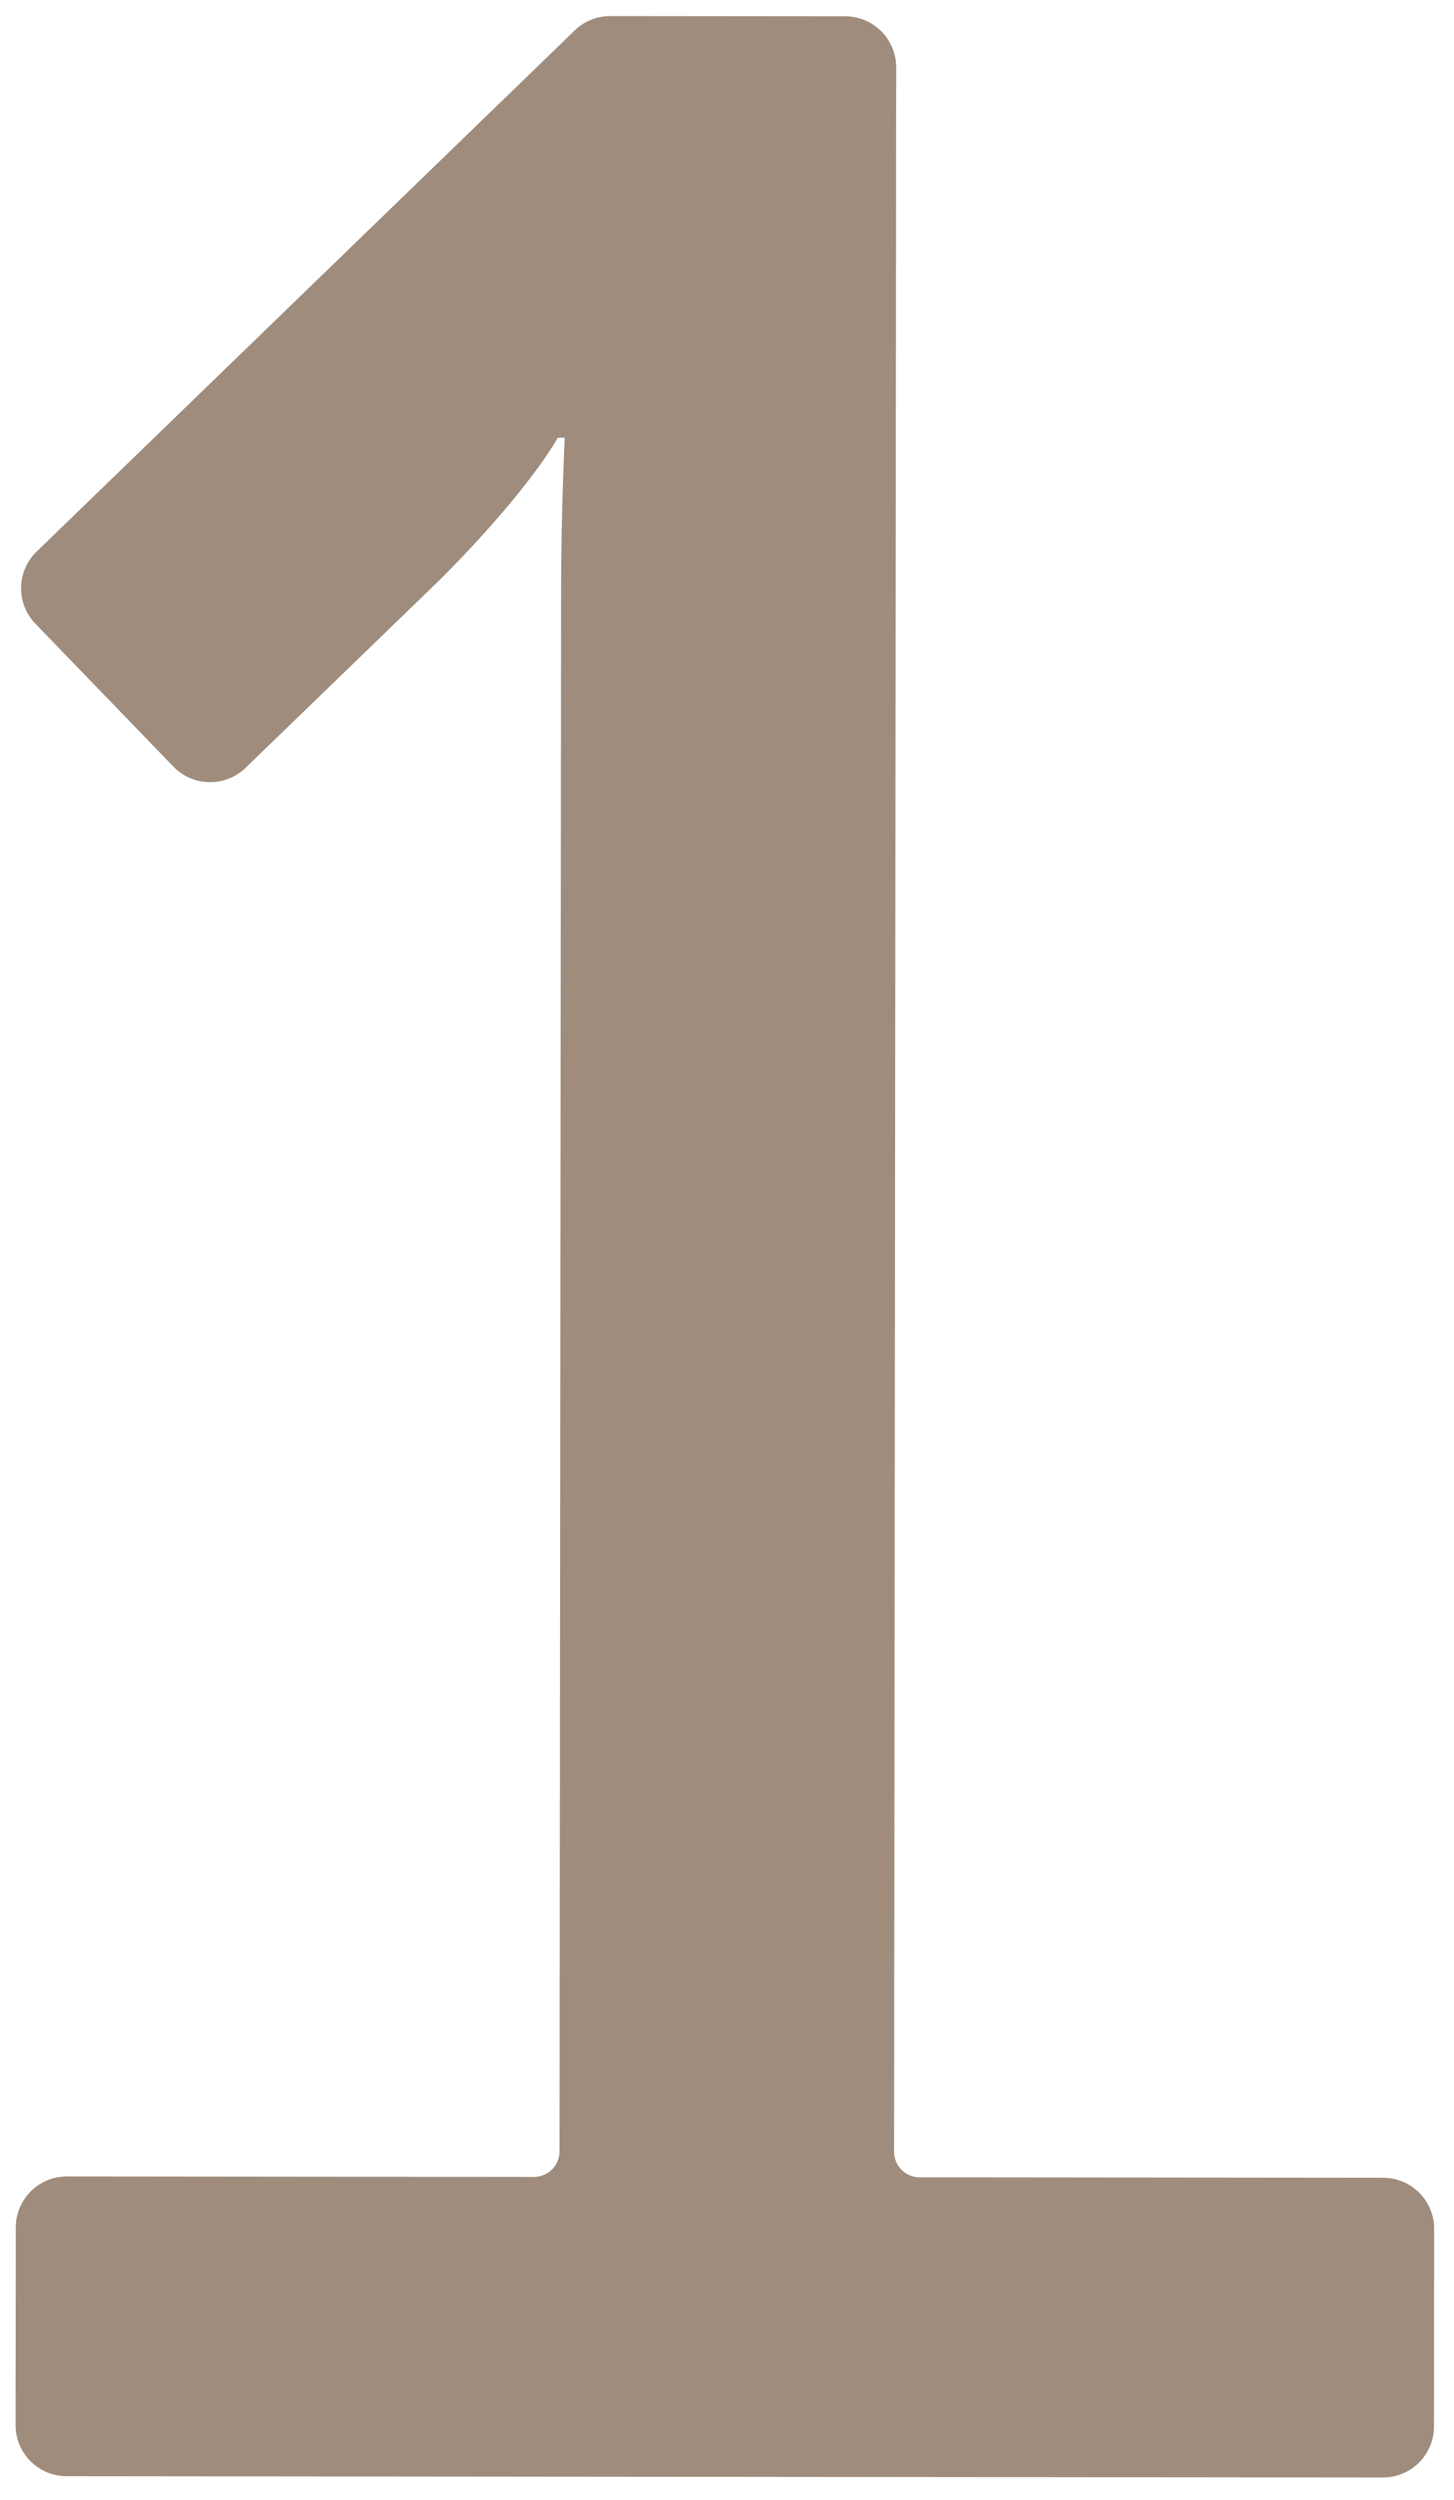 <svg width="57" height="98" viewBox="0 0 57 98" fill="none" xmlns="http://www.w3.org/2000/svg">
<path d="M2.609 97.061C1.504 97.06 0.61 96.164 0.611 95.059L0.619 87.31C0.62 86.206 1.516 85.311 2.621 85.312L20.933 85.331C21.485 85.331 21.933 84.884 21.934 84.332L21.996 23.033C21.999 20.028 22.138 17.159 22.138 17.159L21.865 17.159C21.865 17.159 20.77 19.207 17.214 22.755L9.627 30.098C8.833 30.866 7.566 30.845 6.798 30.05L1.387 24.448C0.621 23.654 0.642 22.389 1.435 21.622L22.529 1.193C22.902 0.831 23.402 0.629 23.922 0.63L33.134 0.639C34.238 0.64 35.133 1.536 35.132 2.641L35.05 84.345C35.049 84.897 35.496 85.345 36.048 85.346L54.224 85.364C55.329 85.365 56.224 86.261 56.222 87.366L56.215 95.115C56.214 96.22 55.317 97.114 54.213 97.113L2.609 97.061Z" fill="#9F8C7C"/>
</svg>
